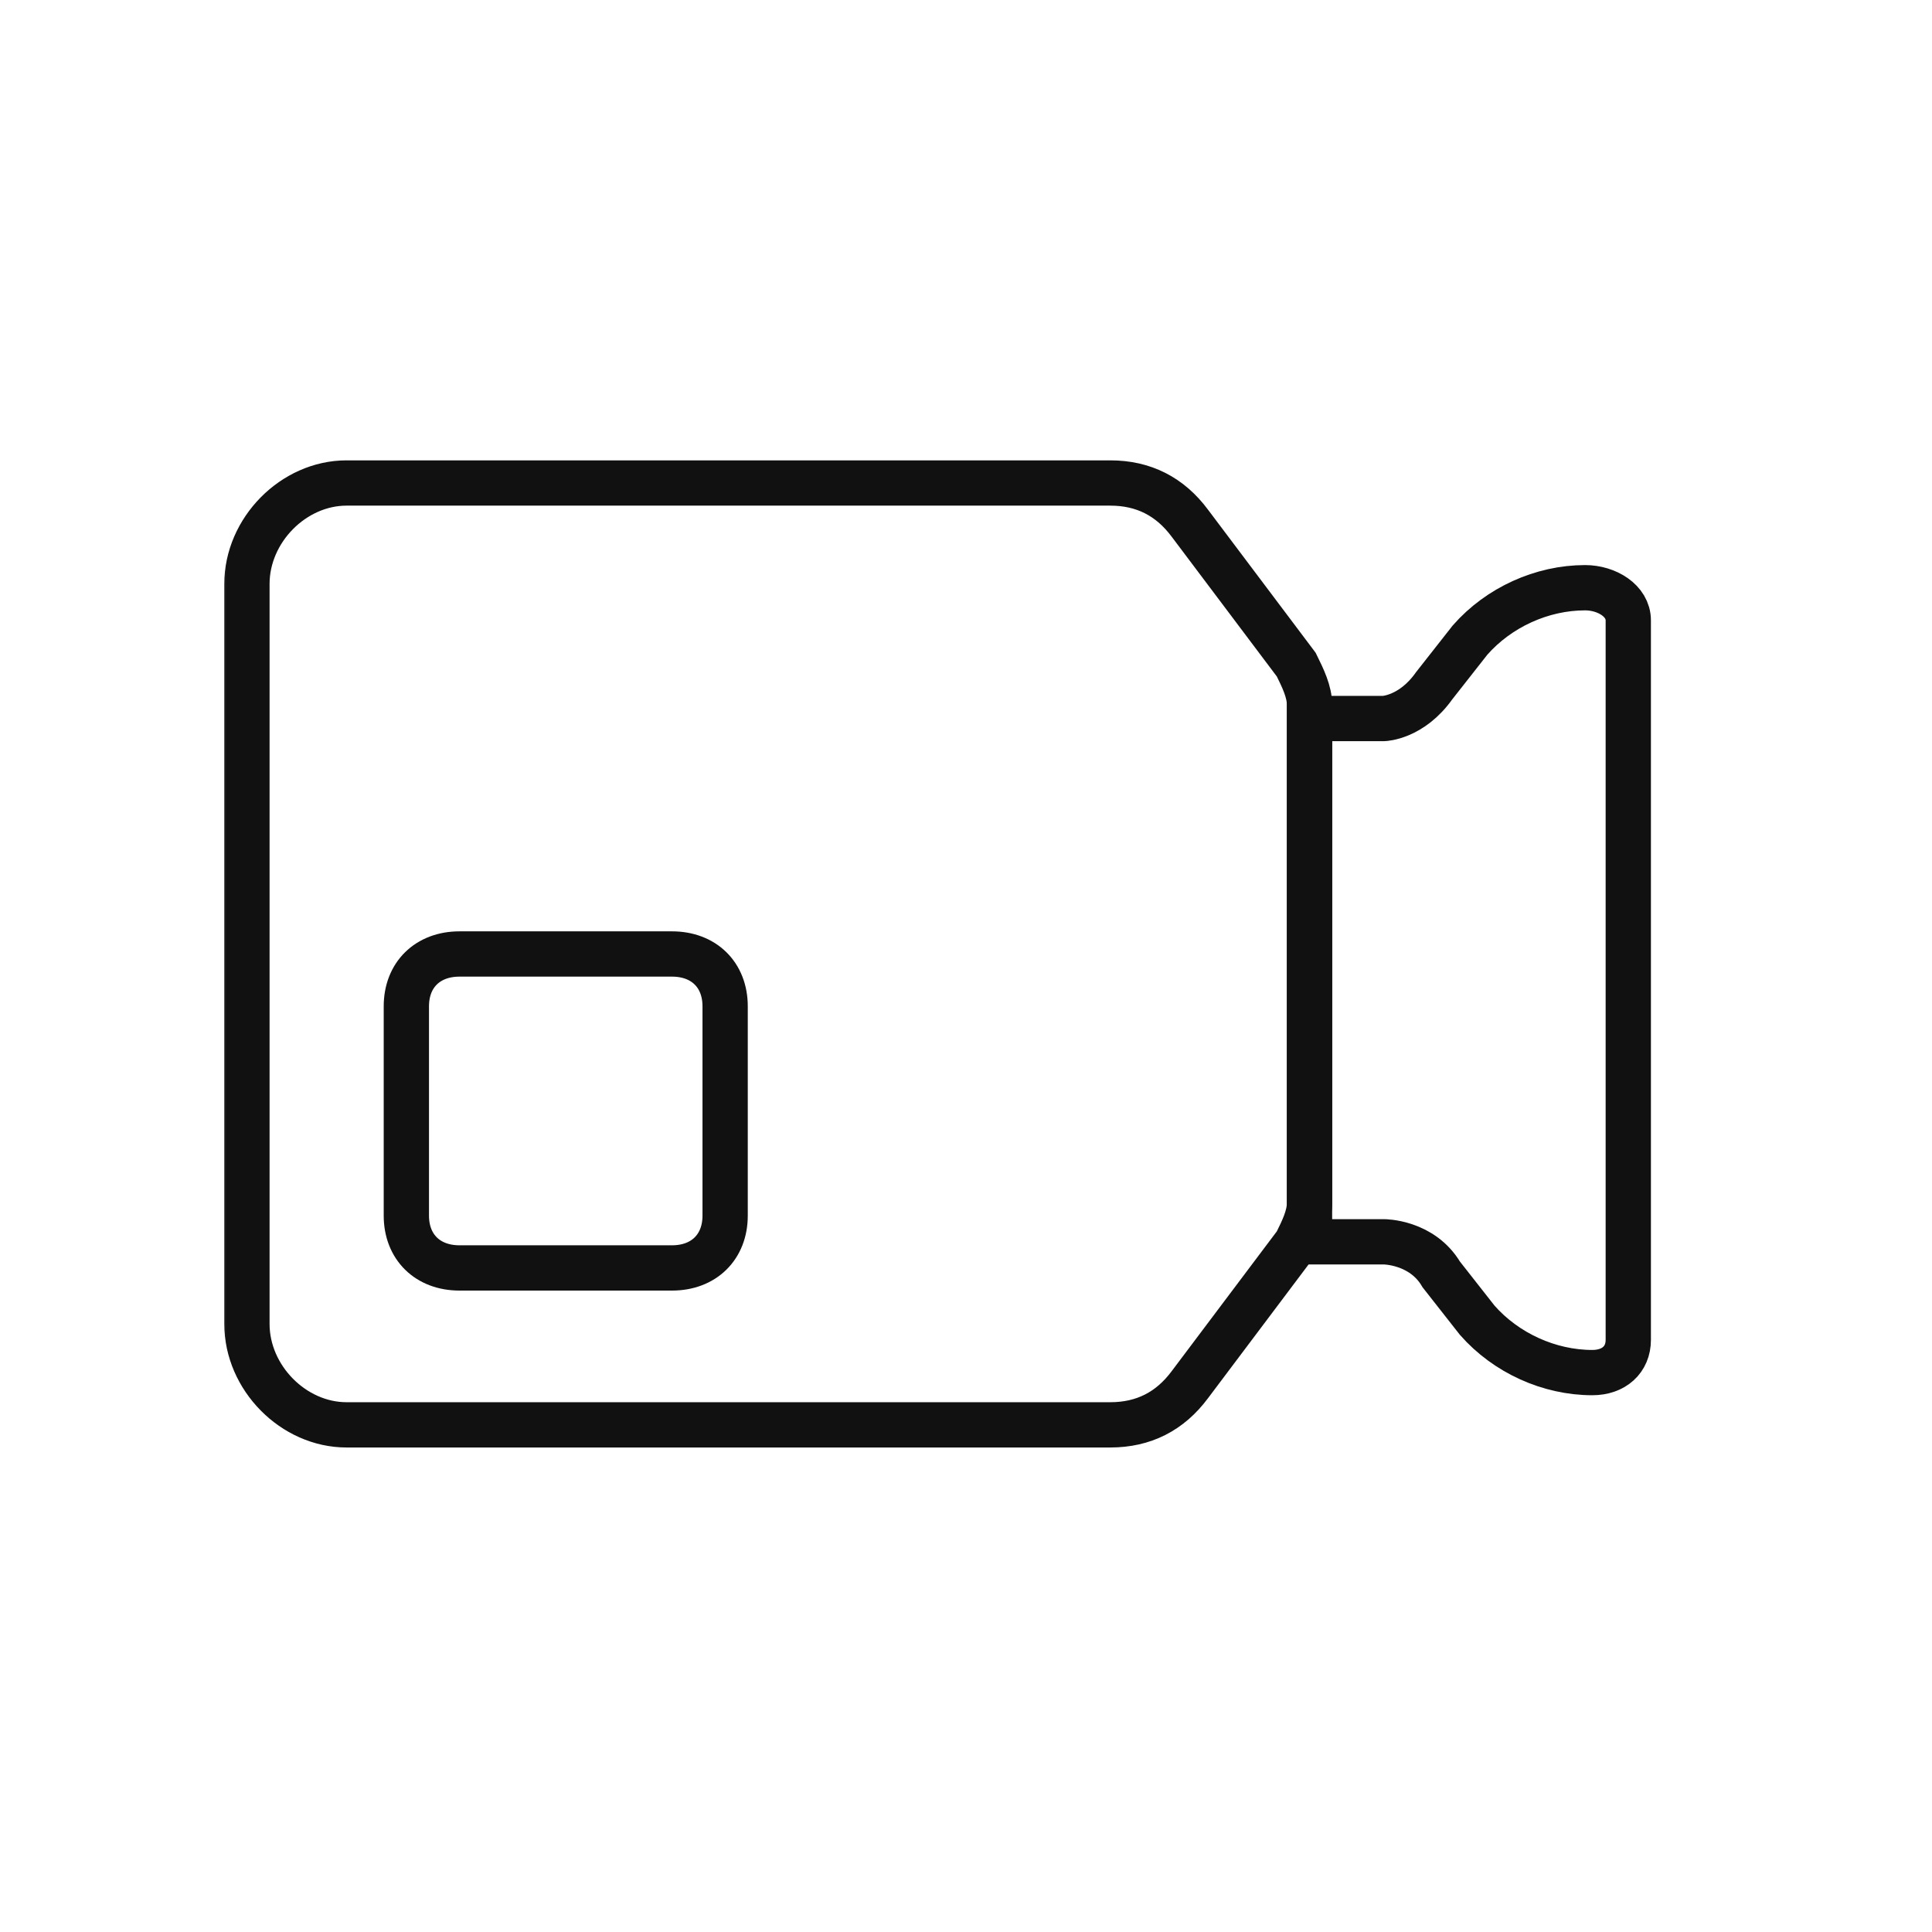 <svg xmlns="http://www.w3.org/2000/svg" width="64" height="64" viewBox="0 0 64 64" fill="none"><mask id="mask0_395_2111" style="mask-type:alpha" maskUnits="userSpaceOnUse" x="0" y="0" width="64" height="64"><rect x="0.75" y="0.75" width="62.5" height="62.5" fill="#C4C4C4" stroke="#111111" stroke-width="1.5"></rect></mask><g mask="url(#mask0_395_2111)"><mask id="mask1_395_2111" style="mask-type:alpha" maskUnits="userSpaceOnUse" x="6" y="7" width="51" height="50"><rect x="6.875" y="7" width="50" height="50" fill="#C4C4C4"></rect></mask><g mask="url(#mask1_395_2111)"><mask id="mask2_395_2111" style="mask-type:alpha" maskUnits="userSpaceOnUse" x="1" y="2" width="61" height="60"><rect x="1.18" y="2" width="60" height="60" fill="#C4C4C4"></rect></mask><g mask="url(#mask2_395_2111)"><path fill-rule="evenodd" clip-rule="evenodd" d="M24.021 33.335C24.021 32.295 23.317 31.602 22.261 31.602H15.221C14.165 31.602 13.461 32.295 13.461 33.335V40.269C13.461 41.308 14.165 42.002 15.221 42.002H22.261C23.317 42.002 24.021 41.308 24.021 40.269V33.335Z" stroke="#111111" stroke-width="1.5"></path><path fill-rule="evenodd" clip-rule="evenodd" d="M42.94 22.017C43.16 22.464 43.38 22.909 43.38 23.355V39.845C43.38 40.292 43.16 40.738 42.94 41.182L39.42 45.863C38.759 46.755 37.88 47.2 36.78 47.2H11.48C9.72 47.2 8.18 45.64 8.18 43.858V19.343C8.18 17.561 9.72 16 11.48 16H36.78C37.88 16 38.759 16.446 39.42 17.338L42.94 22.017Z" stroke="#111111" stroke-width="1.5"></path><path fill-rule="evenodd" clip-rule="evenodd" d="M43.379 23.802H45.838C45.838 23.802 46.757 23.777 47.507 22.718L48.698 21.202C49.651 20.118 51.08 19.469 52.509 19.469C53.225 19.469 53.939 19.901 53.939 20.551V44.385C53.939 45.036 53.463 45.469 52.748 45.469C51.318 45.469 49.889 44.819 48.936 43.736L47.745 42.219C47.101 41.13 45.838 41.136 45.838 41.136H43.379V23.802Z" stroke="#111111" stroke-width="1.5"></path></g></g></g></svg>